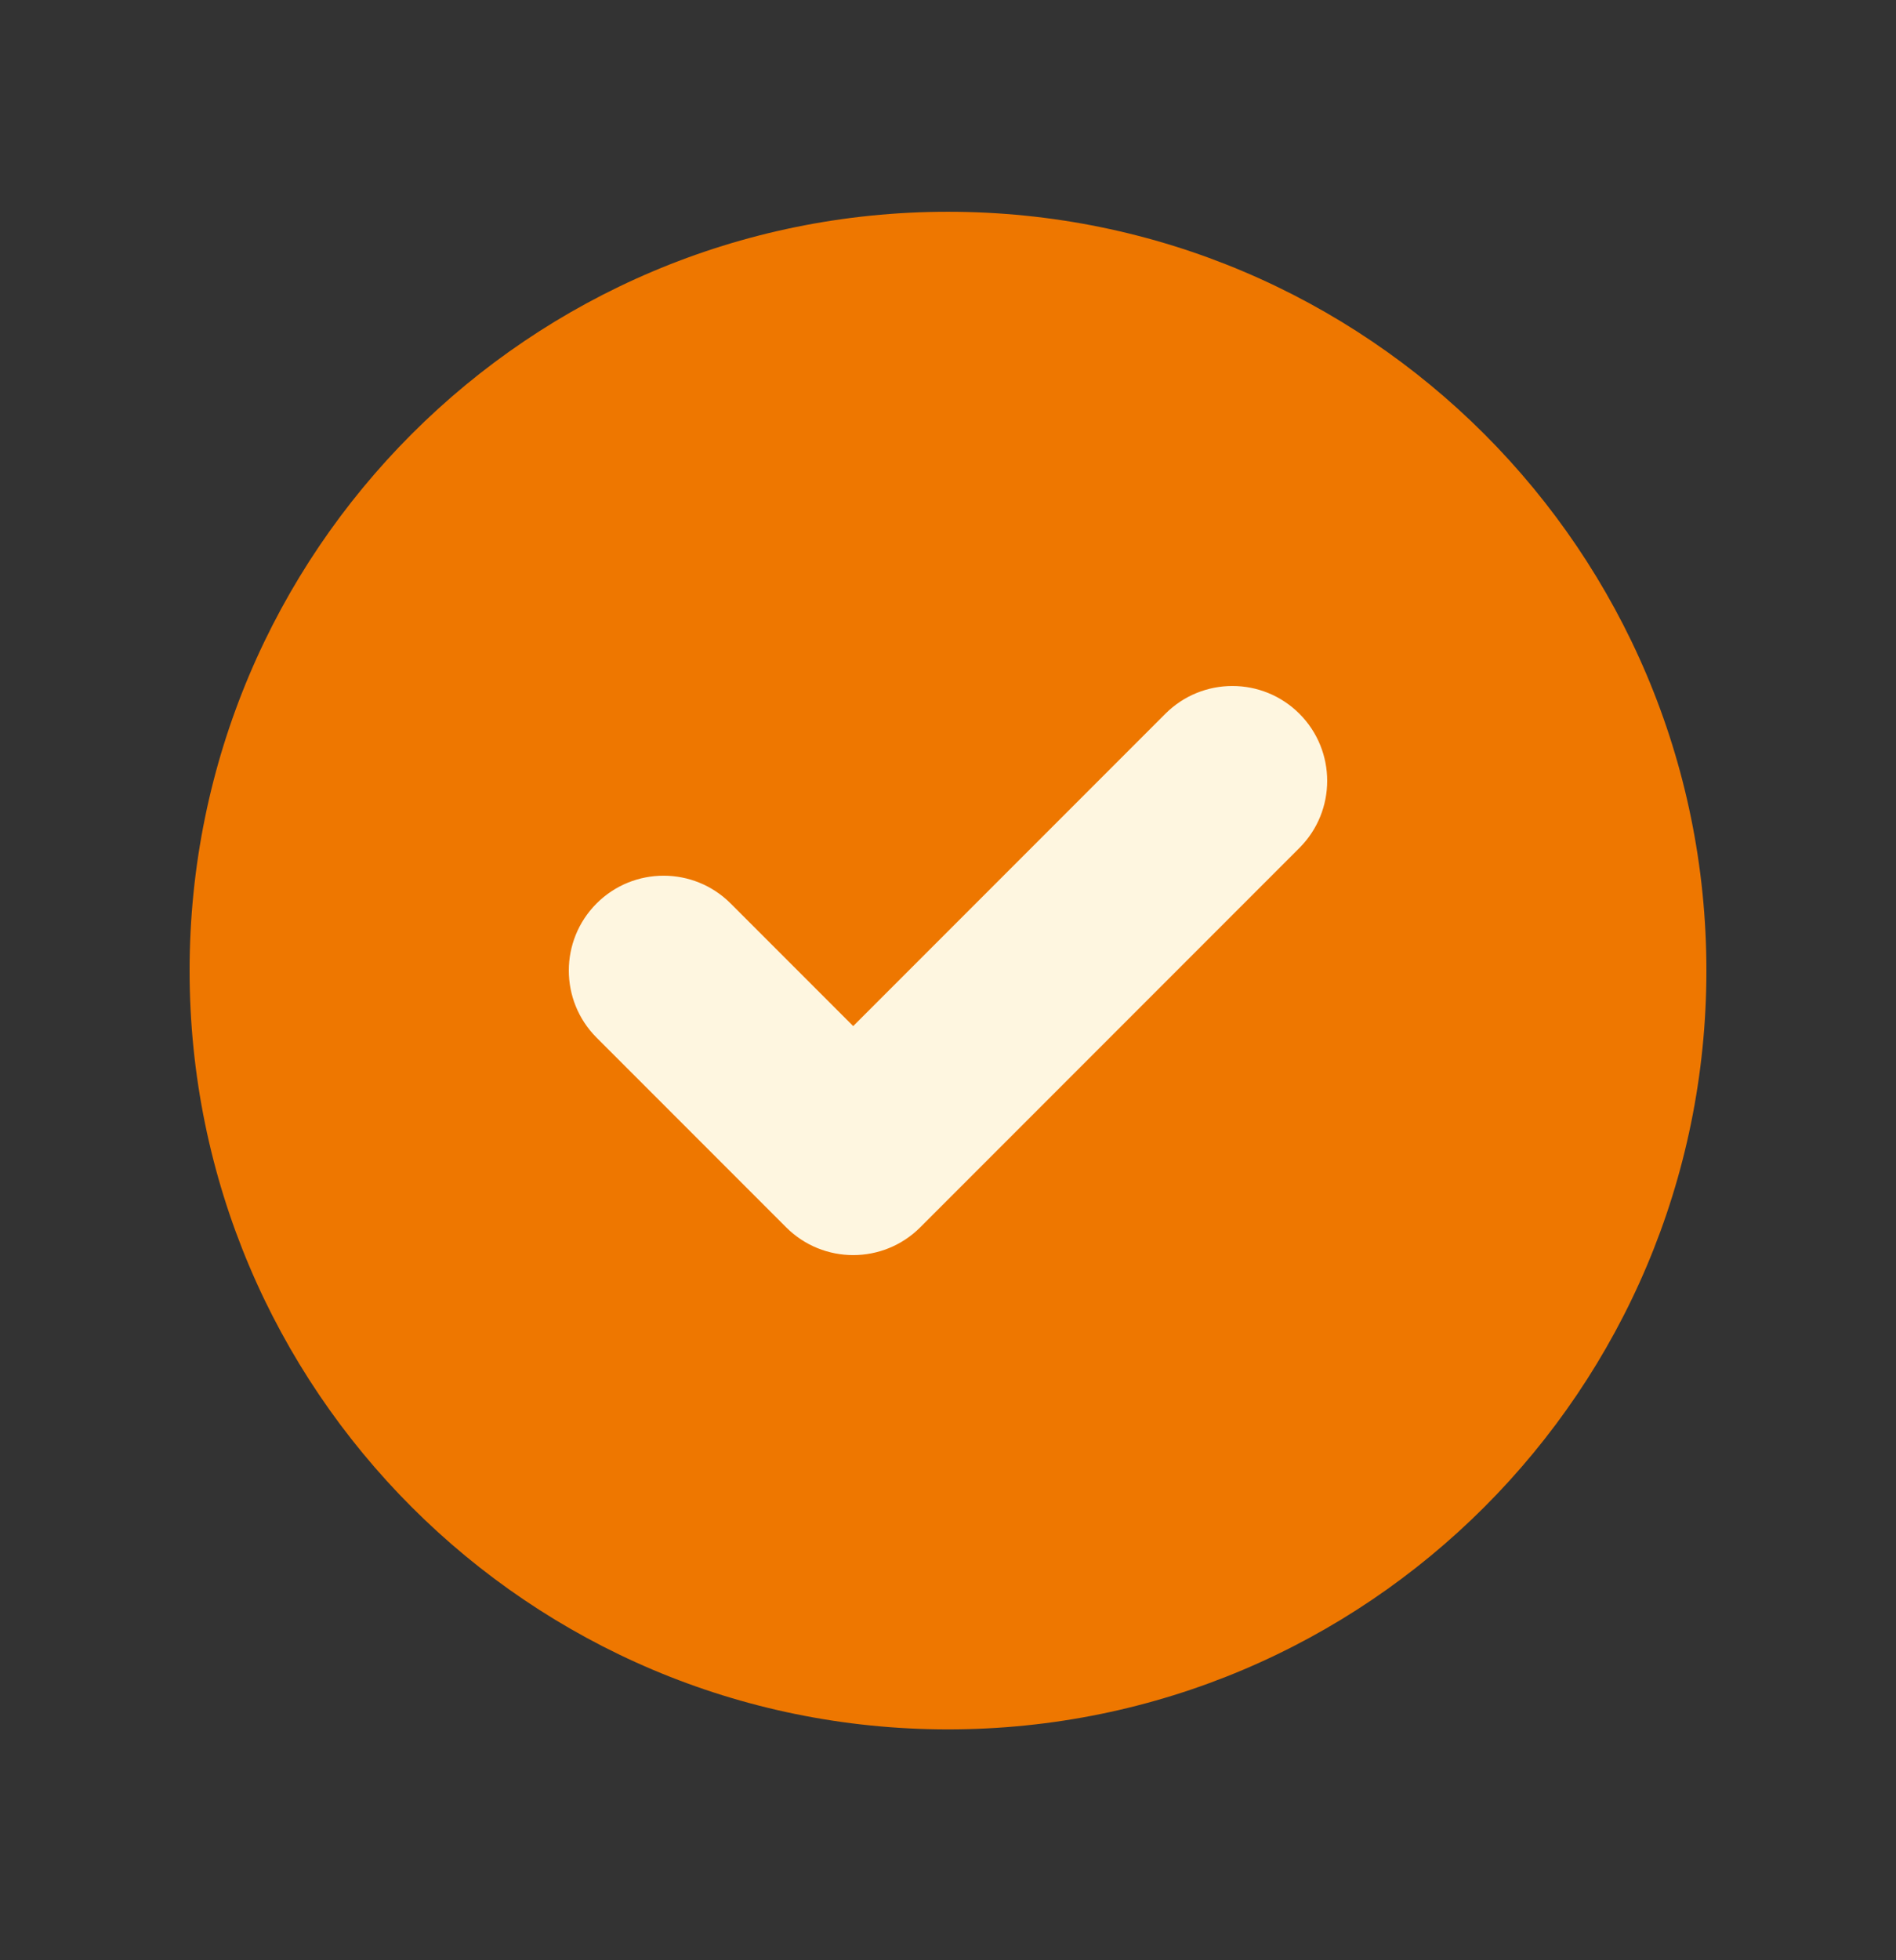 <svg width="30" height="31" viewBox="0 0 30 31" fill="none" xmlns="http://www.w3.org/2000/svg">
<rect x="0" y="0" width="30" height="31" fill="#333333" stroke="none"/>
<rect x="9" y="10.349" width="12" height="11" fill="#FEF6E0"/>
<path fill-rule="evenodd" clip-rule="evenodd" d="M15 27.349C21.627 27.349 27 21.976 27 15.349C27 8.721 21.627 3.349 15 3.349C8.373 3.349 3 8.721 3 15.349C3 21.976 8.373 27.349 15 27.349ZM20.561 13.409C21.146 12.823 21.146 11.874 20.561 11.288C19.975 10.702 19.025 10.702 18.439 11.288L13.5 16.227L11.561 14.288C10.975 13.702 10.025 13.702 9.439 14.288C8.854 14.874 8.854 15.823 9.439 16.409L12.439 19.409C13.025 19.995 13.975 19.995 14.561 19.409L20.561 13.409Z" fill="#ee7700"/>
</svg>
